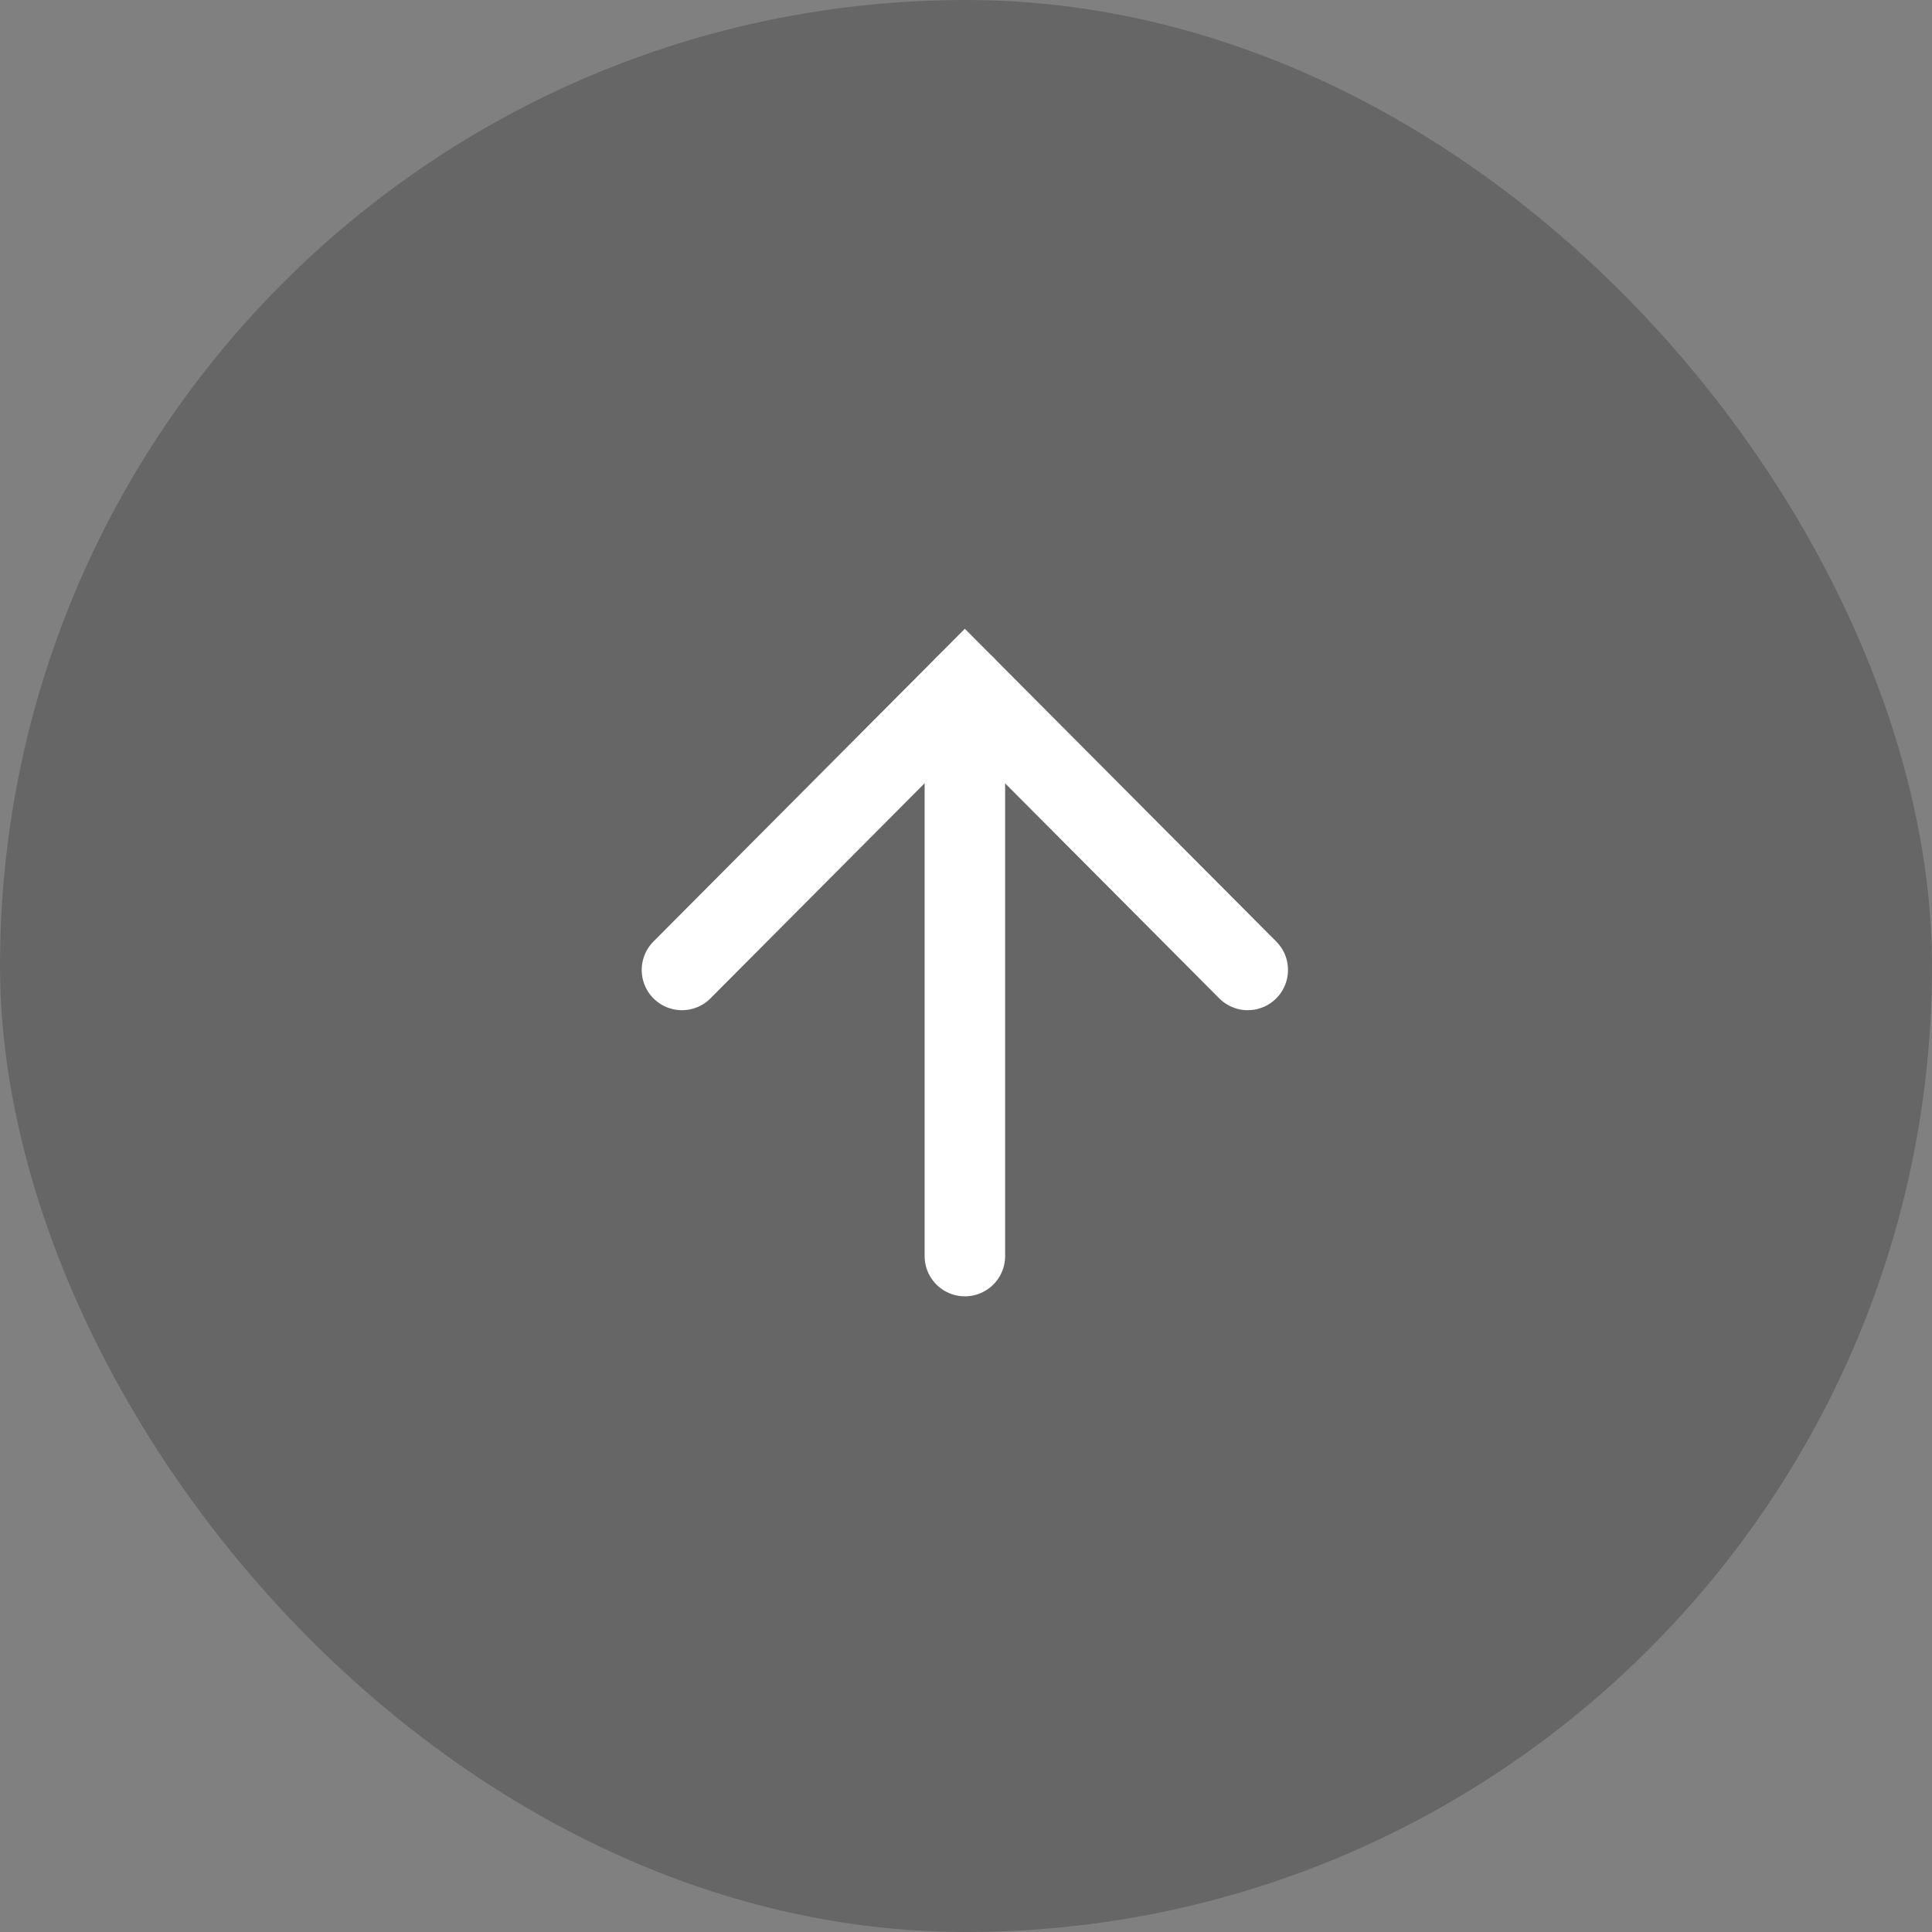 <svg width="48" height="48" viewBox="0 0 48 48" fill="none" xmlns="http://www.w3.org/2000/svg">
<rect x="0" y="0" width="48" height="48" fill="#808080" stroke="none"/>
<rect width="48" height="48" rx="24" fill="black" fill-opacity="0.2"/>
<path d="M23.972 17.04L23.972 31.207" stroke="white" stroke-width="2" stroke-linecap="round"/>
<path d="M16.943 24.098L23.971 17.039L31 24.098" stroke="white" stroke-width="2" stroke-linecap="round"/>
</svg>
